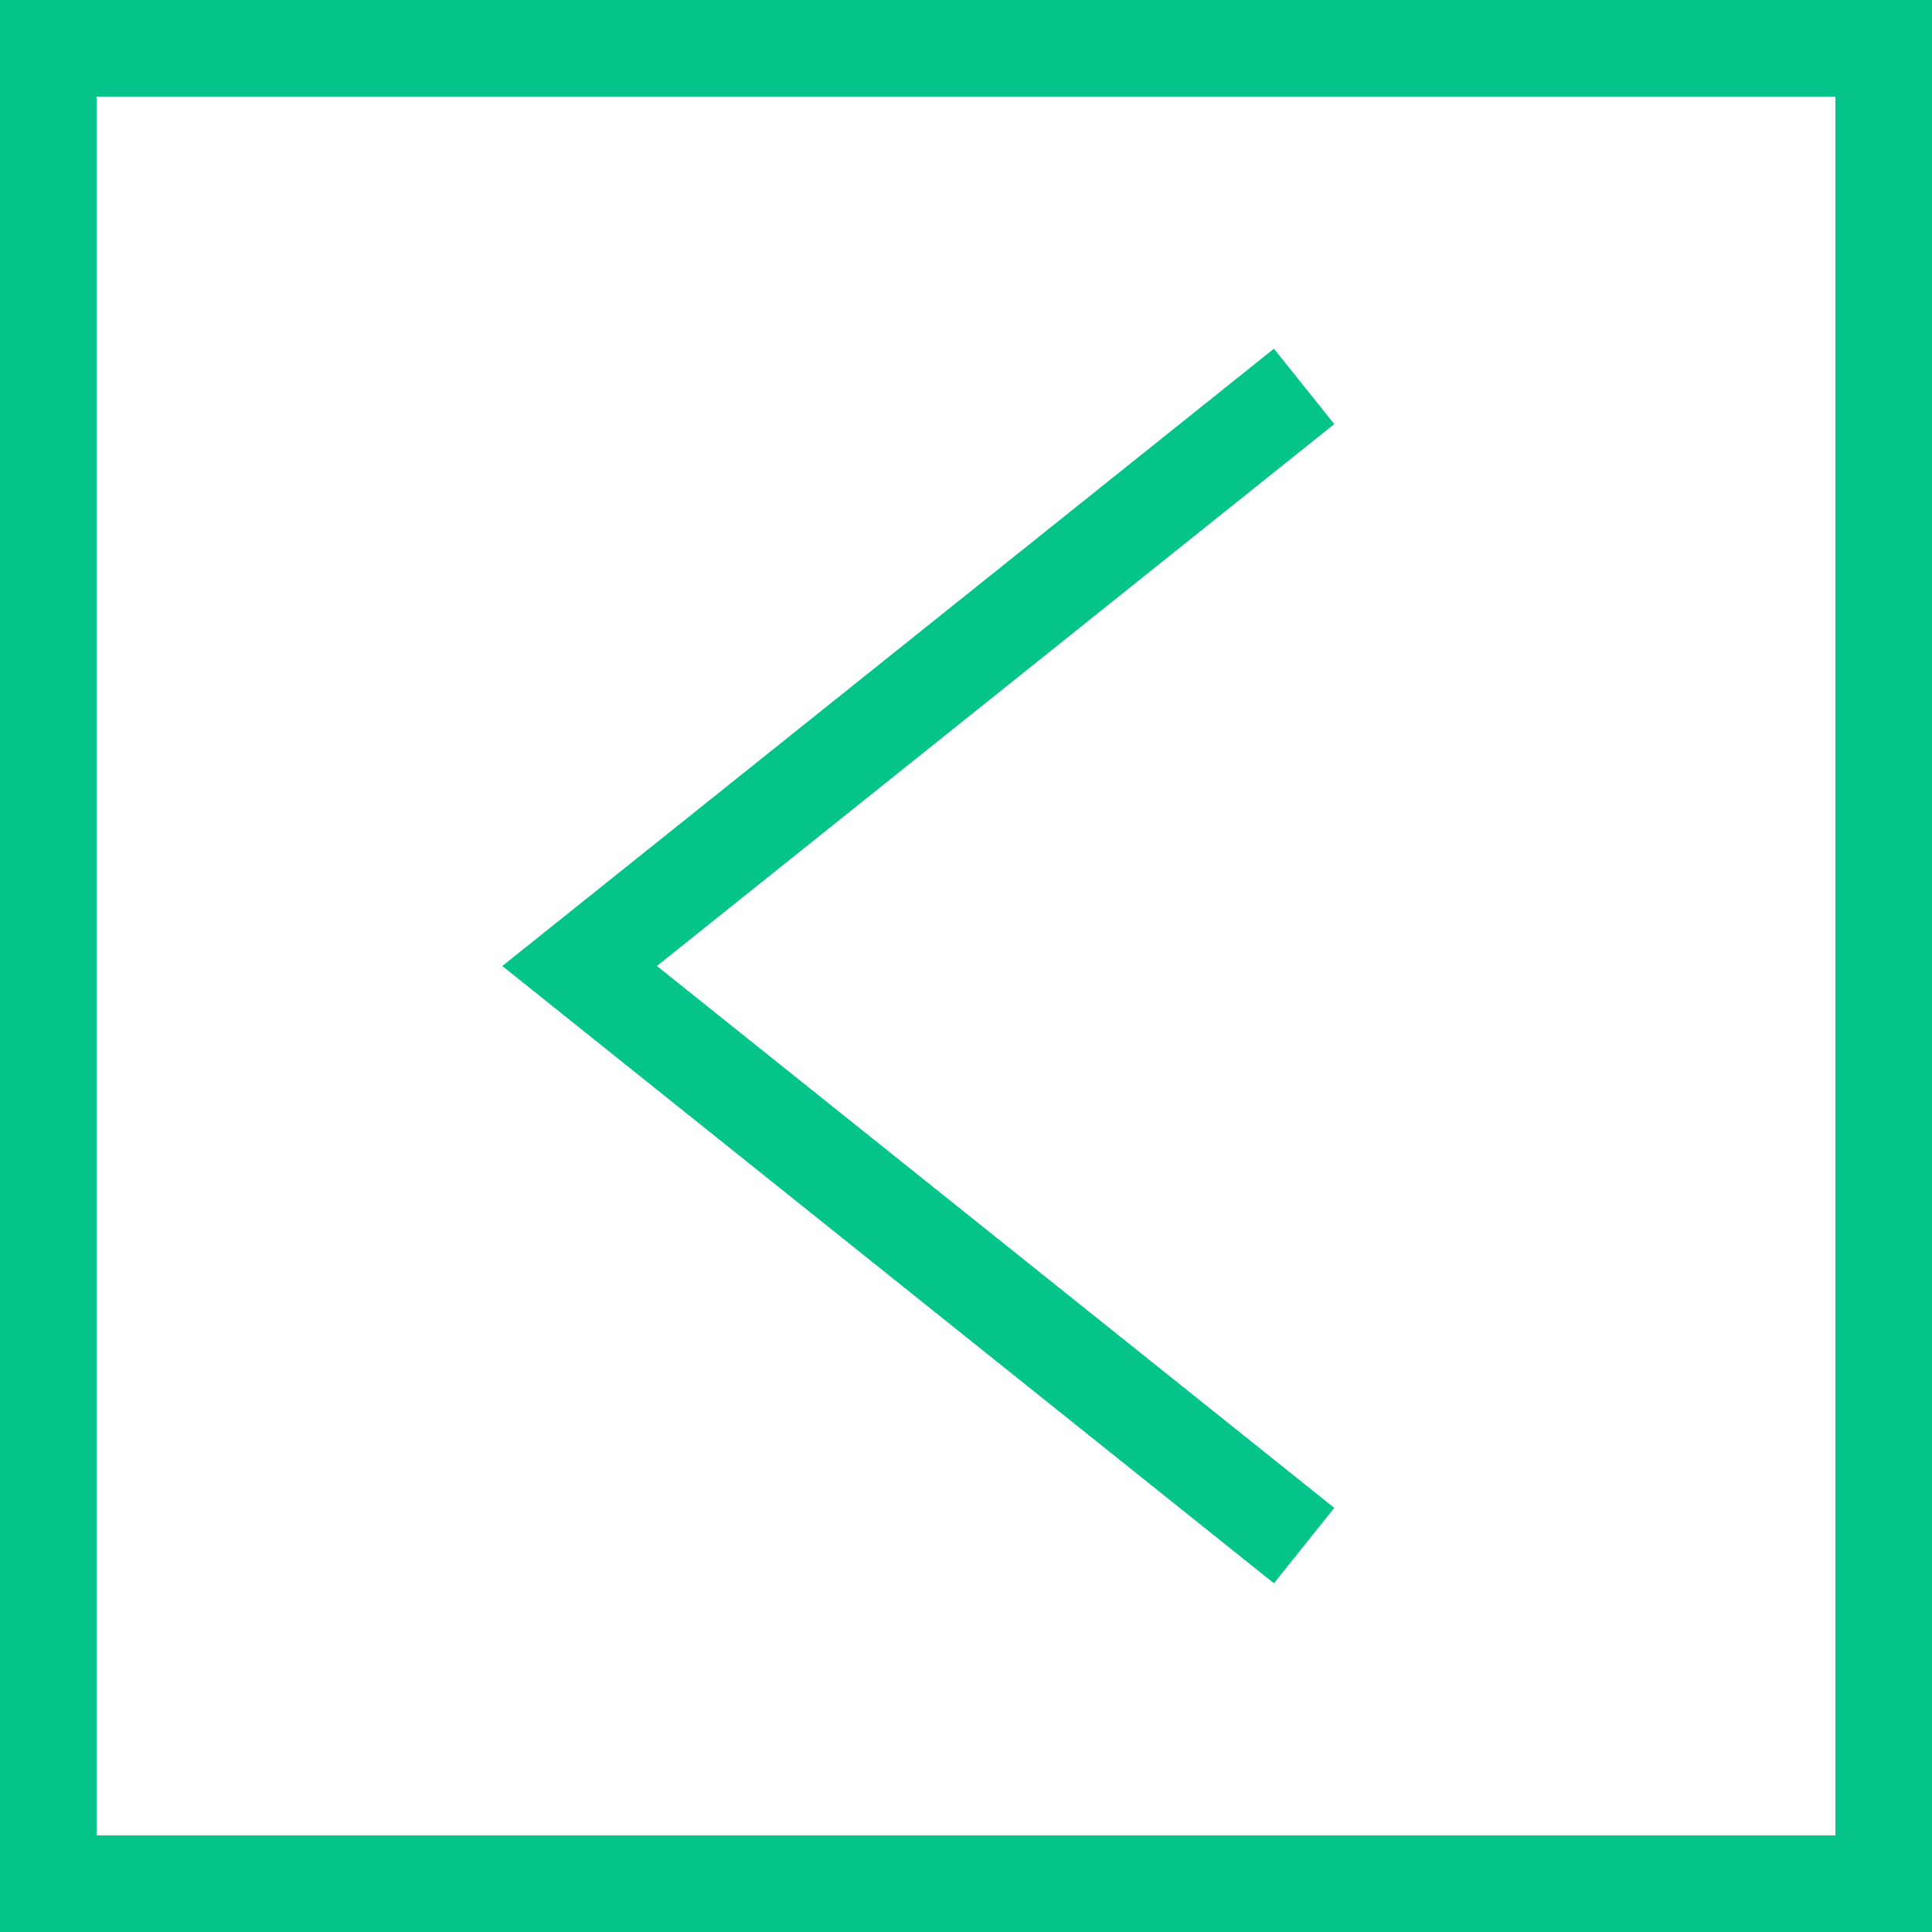 <svg width="40" height="40" viewBox="0 0 40 40" fill="none" xmlns="http://www.w3.org/2000/svg">
<rect x="39" y="39" width="38" height="38" transform="rotate(-180 39 39)" stroke="#05C48A" stroke-width="2"/>
<path d="M27 8L12 20L27 32" stroke="#05C48A" stroke-width="2"/>
</svg>
